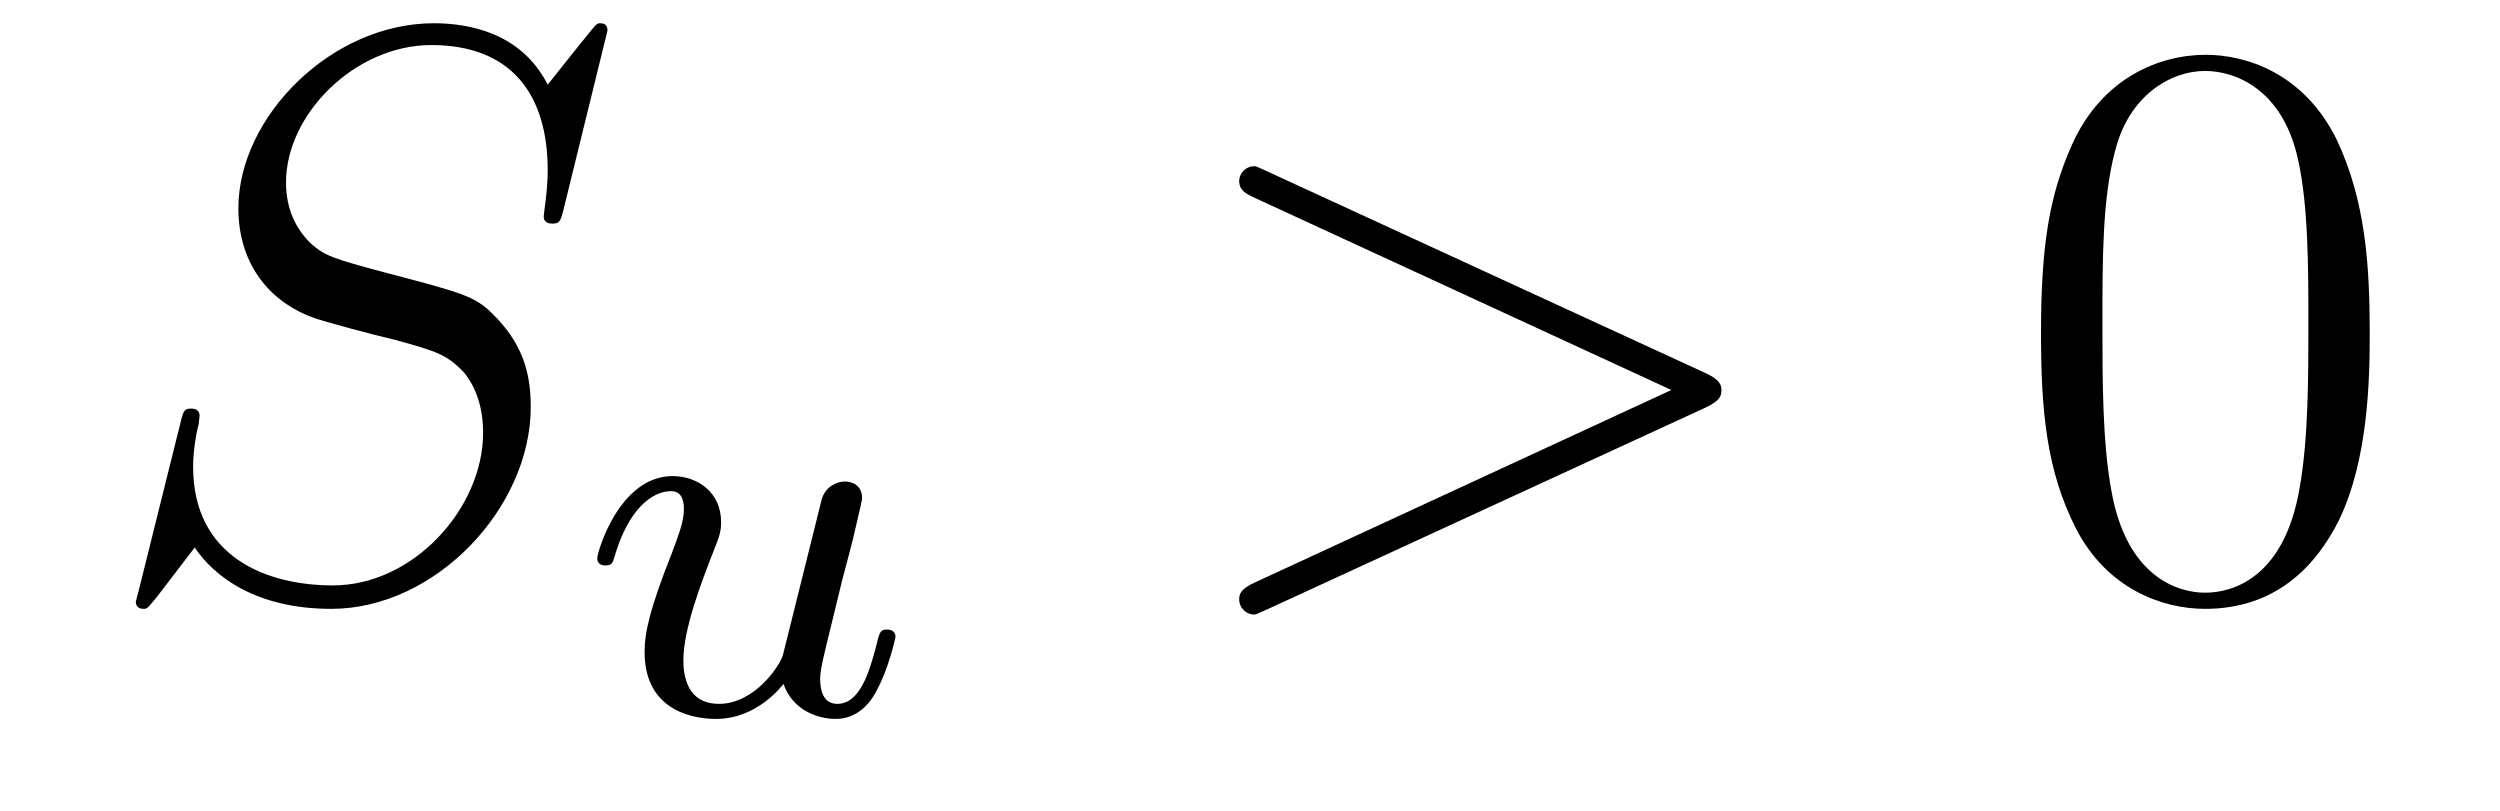 <?xml version='1.0' encoding='UTF-8'?>
<!-- This file was generated by dvisvgm 2.8.1 -->
<svg version='1.1' xmlns='http://www.w3.org/2000/svg' xmlns:xlink='http://www.w3.org/1999/xlink' width='37pt' height='12pt' viewBox='0 -12 37 12'>
<g id='page1'>
<g transform='matrix(1 0 0 -1 -127 651)'>
<path d='M135.991 662.548C135.991 662.656 135.907 662.656 135.883 662.656C135.835 662.656 135.823 662.644 135.68 662.464C135.608 662.381 135.118 661.759 135.106 661.747C134.712 662.524 133.923 662.656 133.421 662.656C131.903 662.656 130.528 661.269 130.528 659.918C130.528 659.022 131.066 658.496 131.652 658.293C131.783 658.245 132.488 658.053 132.847 657.97C133.457 657.802 133.612 657.754 133.863 657.492C133.911 657.432 134.15 657.157 134.15 656.595C134.15 655.483 133.122 654.336 131.927 654.336C130.946 654.336 129.858 654.754 129.858 656.093C129.858 656.32 129.906 656.607 129.942 656.727C129.942 656.762 129.954 656.822 129.954 656.846C129.954 656.894 129.93 656.953 129.834 656.953C129.727 656.953 129.715 656.93 129.667 656.727L129.057 654.276C129.057 654.264 129.01 654.108 129.01 654.097C129.01 653.989 129.105 653.989 129.129 653.989C129.177 653.989 129.189 654.001 129.333 654.18L129.882 654.897C130.169 654.467 130.791 653.989 131.903 653.989C133.445 653.989 134.855 655.483 134.855 656.977C134.855 657.48 134.736 657.922 134.281 658.364C134.03 658.615 133.815 658.675 132.715 658.962C131.914 659.177 131.807 659.213 131.592 659.404C131.388 659.607 131.233 659.894 131.233 660.301C131.233 661.305 132.249 662.333 133.385 662.333C134.556 662.333 135.106 661.616 135.106 660.48C135.106 660.169 135.047 659.847 135.047 659.799C135.047 659.691 135.142 659.691 135.178 659.691C135.286 659.691 135.297 659.727 135.345 659.918L135.991 662.548Z'/>
<path d='M138.588 653.308C138.548 653.157 138.174 652.583 137.64 652.583C137.249 652.583 137.114 652.87 137.114 653.229C137.114 653.699 137.393 654.416 137.568 654.862C137.648 655.062 137.672 655.133 137.672 655.277C137.672 655.715 137.321 655.954 136.955 655.954C136.166 655.954 135.839 654.831 135.839 654.735C135.839 654.663 135.895 654.631 135.958 654.631C136.062 654.631 136.07 654.679 136.094 654.759C136.301 655.468 136.652 655.731 136.931 655.731C137.05 655.731 137.122 655.651 137.122 655.468C137.122 655.285 137.05 655.102 136.947 654.822C136.612 653.978 136.54 653.635 136.54 653.348C136.54 652.567 137.13 652.36 137.6 652.36C138.198 652.36 138.564 652.838 138.596 652.878C138.724 652.504 139.082 652.36 139.369 652.36C139.743 652.36 139.927 652.679 139.983 652.798C140.142 653.085 140.253 653.547 140.253 653.579C140.253 653.627 140.222 653.683 140.126 653.683S140.014 653.643 139.967 653.436C139.863 653.037 139.72 652.583 139.393 652.583C139.21 652.583 139.138 652.735 139.138 652.958C139.138 653.093 139.21 653.364 139.257 653.563C139.305 653.763 139.425 654.241 139.457 654.384L139.616 654.99C139.664 655.205 139.759 655.58 139.759 655.627C139.759 655.827 139.6 655.874 139.504 655.874C139.393 655.874 139.218 655.803 139.162 655.612L138.588 653.308Z'/>
<path d='M152.238 656.966C152.465 657.073 152.477 657.145 152.477 657.228C152.477 657.3 152.453 657.384 152.238 657.48L145.771 660.456C145.615 660.528 145.591 660.54 145.568 660.54C145.424 660.54 145.34 660.42 145.34 660.325C145.34 660.181 145.436 660.133 145.591 660.062L151.736 657.228L145.579 654.383C145.34 654.276 145.34 654.192 145.34 654.12C145.34 654.025 145.424 653.905 145.568 653.905C145.591 653.905 145.603 653.917 145.771 653.989L152.238 656.966Z'/>
<path d='M162.072 658.065C162.072 659.058 162.013 660.026 161.583 660.934C161.093 661.927 160.232 662.189 159.646 662.189C158.952 662.189 158.104 661.843 157.662 660.851C157.327 660.097 157.207 659.356 157.207 658.065C157.207 656.906 157.291 656.033 157.721 655.184C158.187 654.276 159.012 653.989 159.634 653.989C160.674 653.989 161.272 654.611 161.618 655.304C162.049 656.2 162.072 657.372 162.072 658.065ZM159.634 654.228C159.252 654.228 158.474 654.443 158.247 655.746C158.116 656.463 158.116 657.372 158.116 658.209C158.116 659.189 158.116 660.073 158.307 660.779C158.51 661.58 159.12 661.95 159.634 661.95C160.088 661.95 160.782 661.675 161.009 660.648C161.164 659.966 161.164 659.022 161.164 658.209C161.164 657.408 161.164 656.499 161.033 655.77C160.806 654.455 160.053 654.228 159.634 654.228Z'/>
</g>
</g>
</svg>